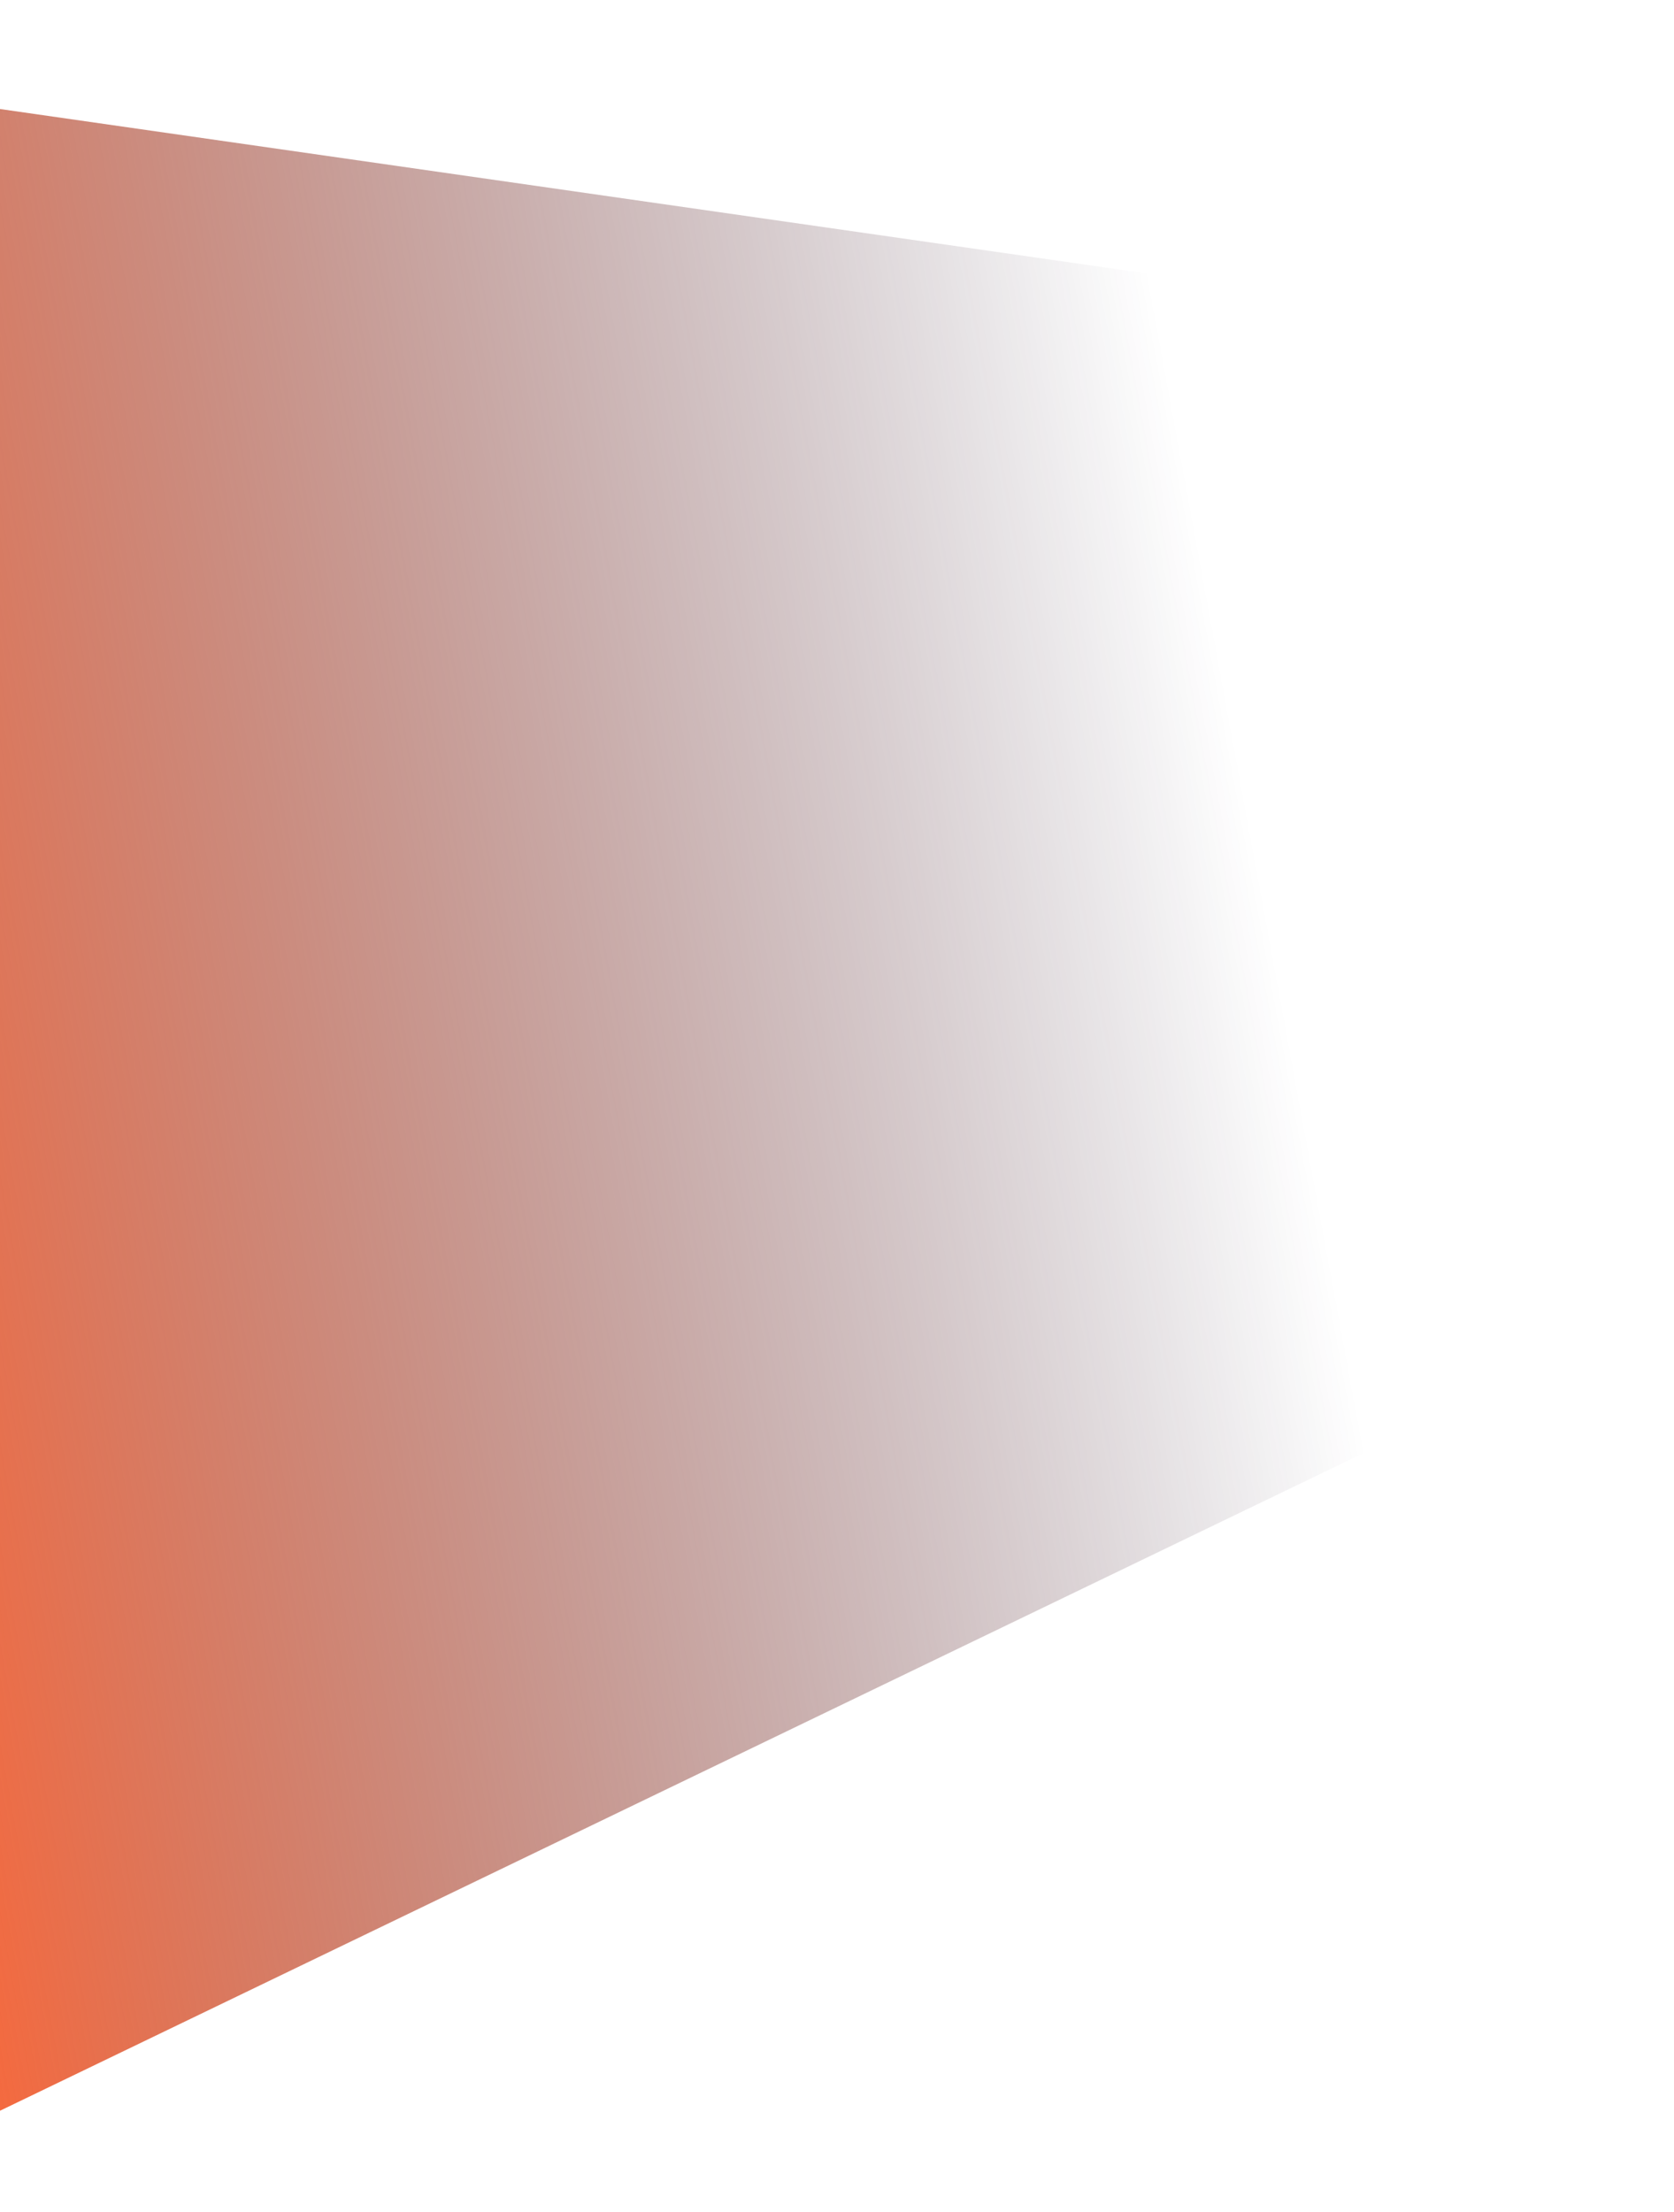<?xml version="1.0" encoding="UTF-8"?> <svg xmlns="http://www.w3.org/2000/svg" width="698" height="922" viewBox="0 0 698 922" fill="none"><path d="M-327.335 12.472C-329.082 5.572 -323.267 -0.892 -316.223 0.118L584.383 129.192C592.015 130.286 598.23 135.883 600.112 143.36L696.716 526.974C698.919 535.721 694.668 544.812 686.543 548.729L-84.969 920.682C-90.668 923.429 -97.453 920.262 -99.006 914.129L-327.335 12.472Z" fill="url(#paint0_linear_5554_1285)"></path><defs><linearGradient id="paint0_linear_5554_1285" x1="-108.5" y1="478.5" x2="525" y2="362" gradientUnits="userSpaceOnUse"><stop stop-color="#FF6635"></stop><stop offset="1" stop-color="#21142E" stop-opacity="0"></stop></linearGradient></defs></svg> 
